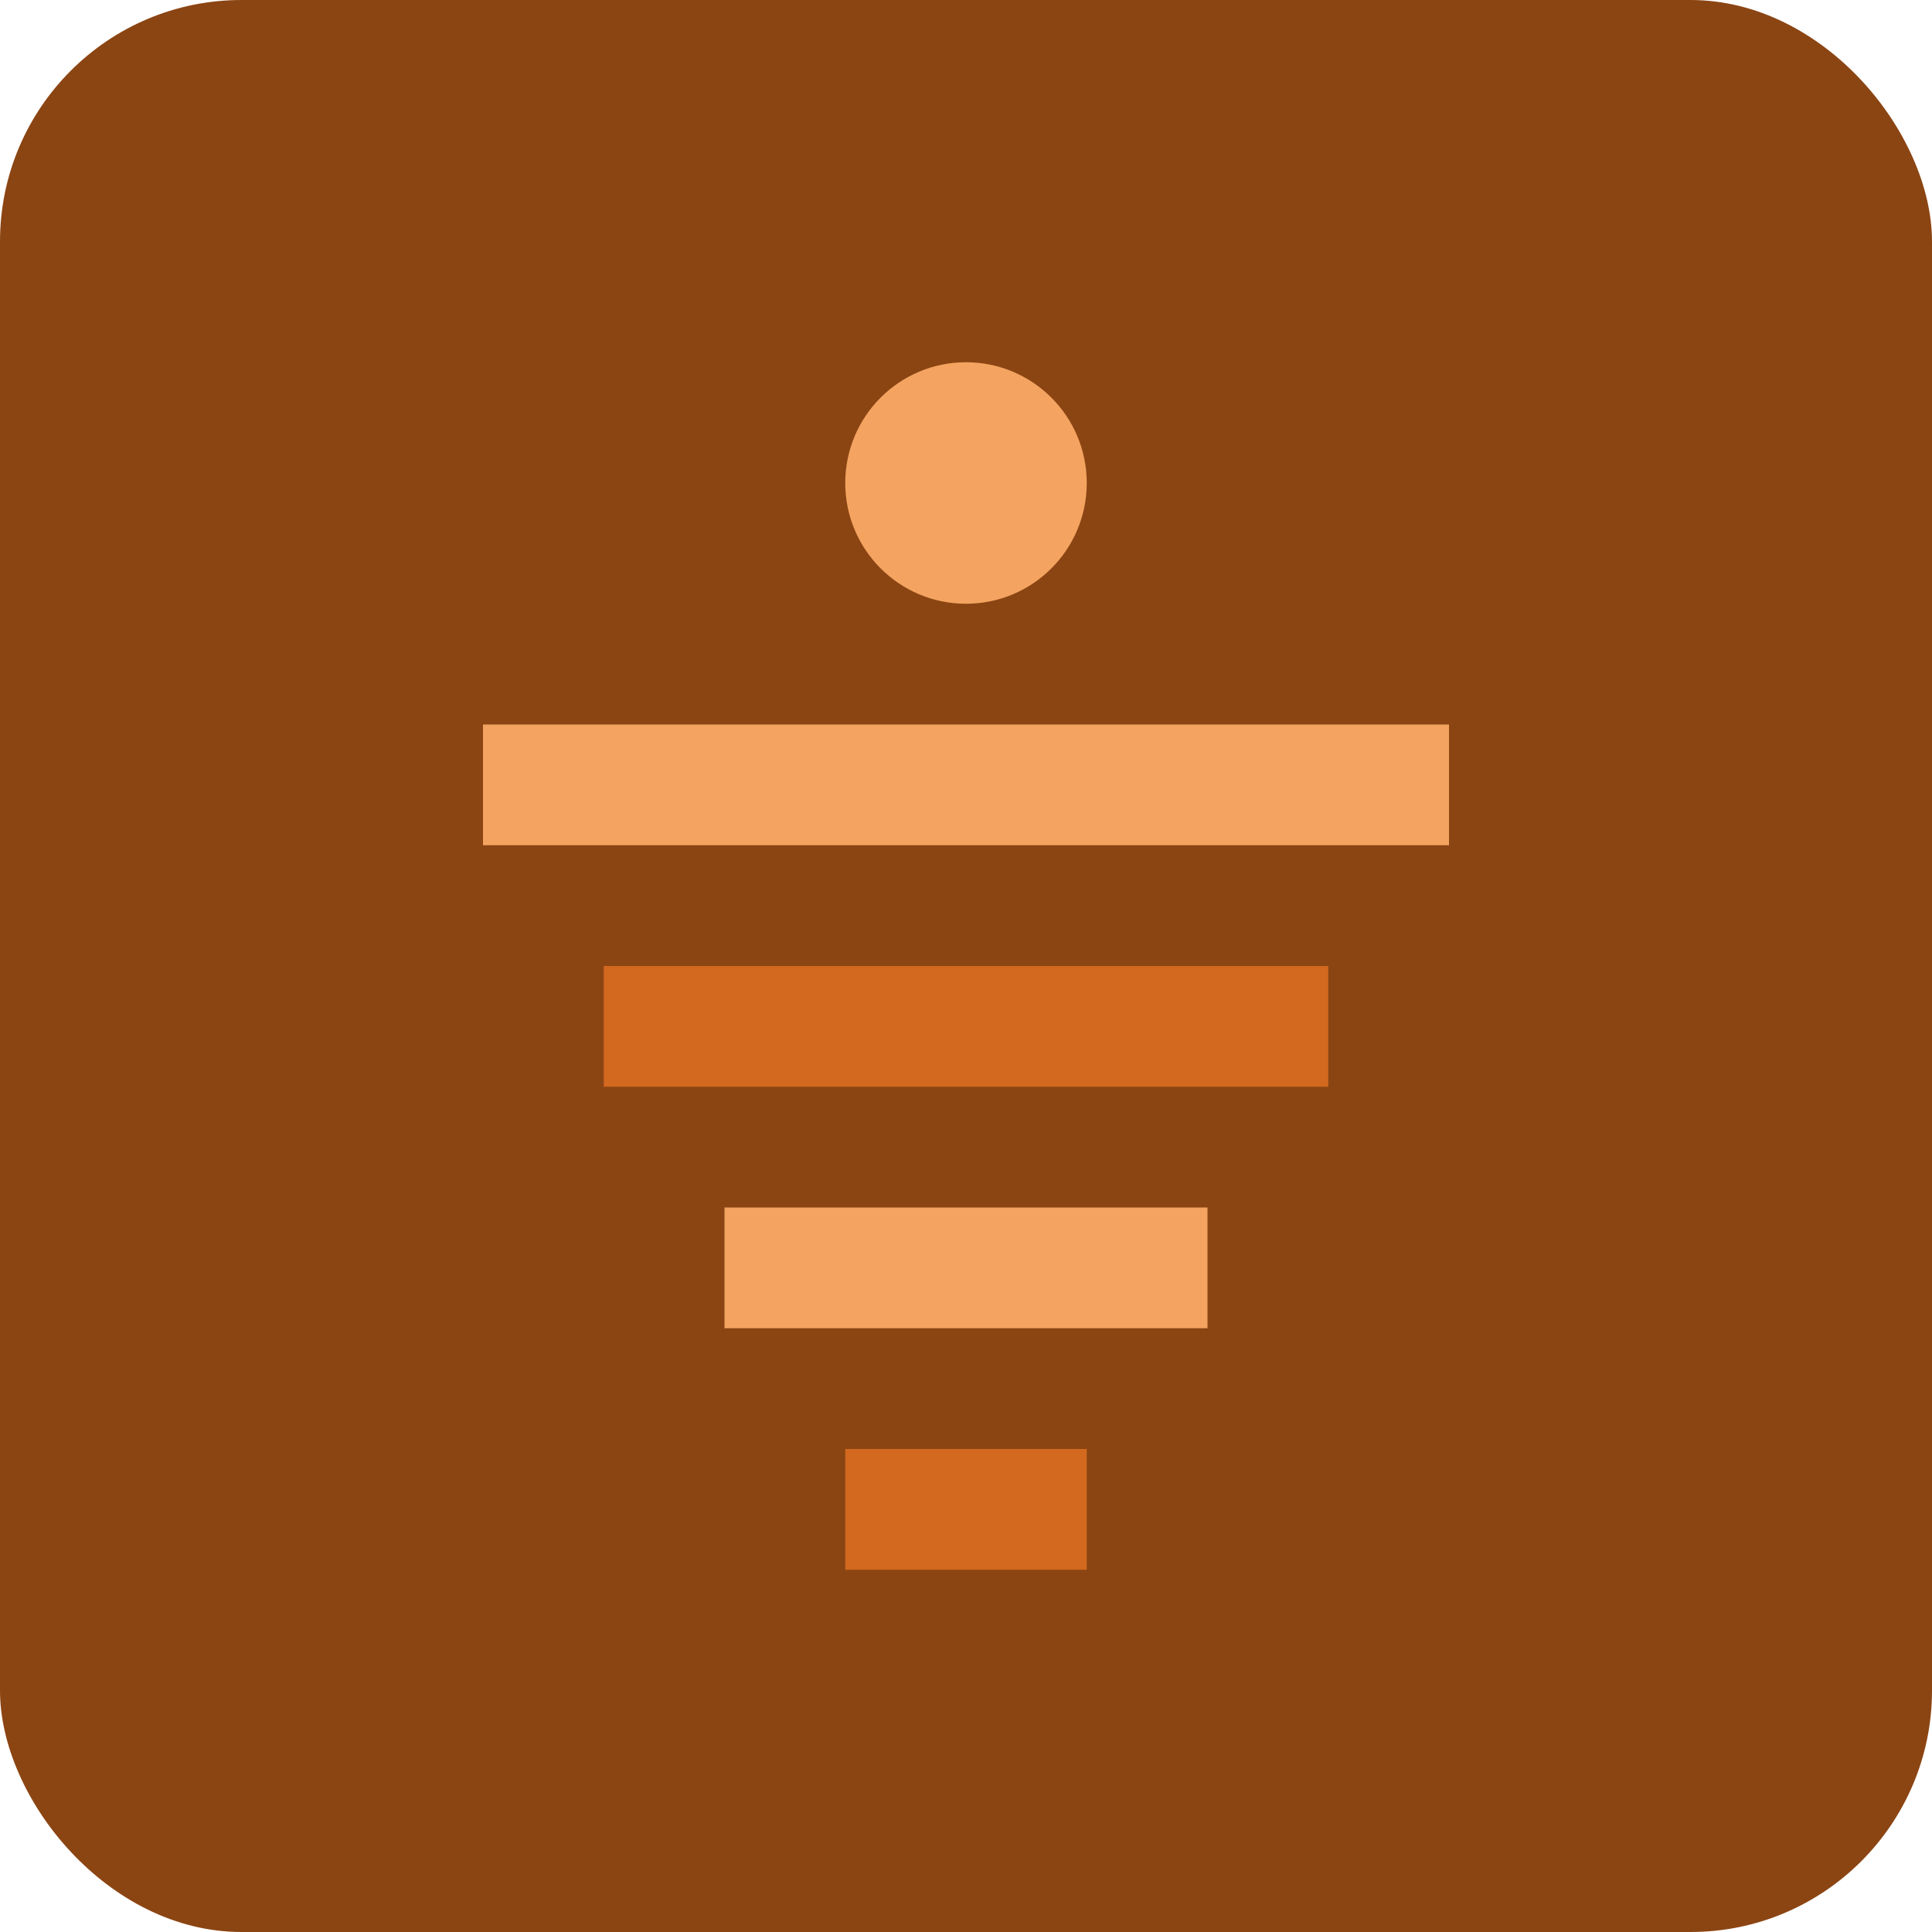 <svg xmlns="http://www.w3.org/2000/svg" viewBox="0 0 32 32" width="32" height="32">
  <rect width="32" height="32" fill="#8B4513" rx="4"/>
  <path d="M8 12h16v2H8z" fill="#F4A460"/>
  <path d="M10 16h12v2H10z" fill="#D2691E"/>
  <path d="M12 20h8v2h-8z" fill="#F4A460"/>
  <circle cx="16" cy="8" r="2" fill="#F4A460"/>
  <path d="M14 24h4v2h-4z" fill="#D2691E"/>
</svg>